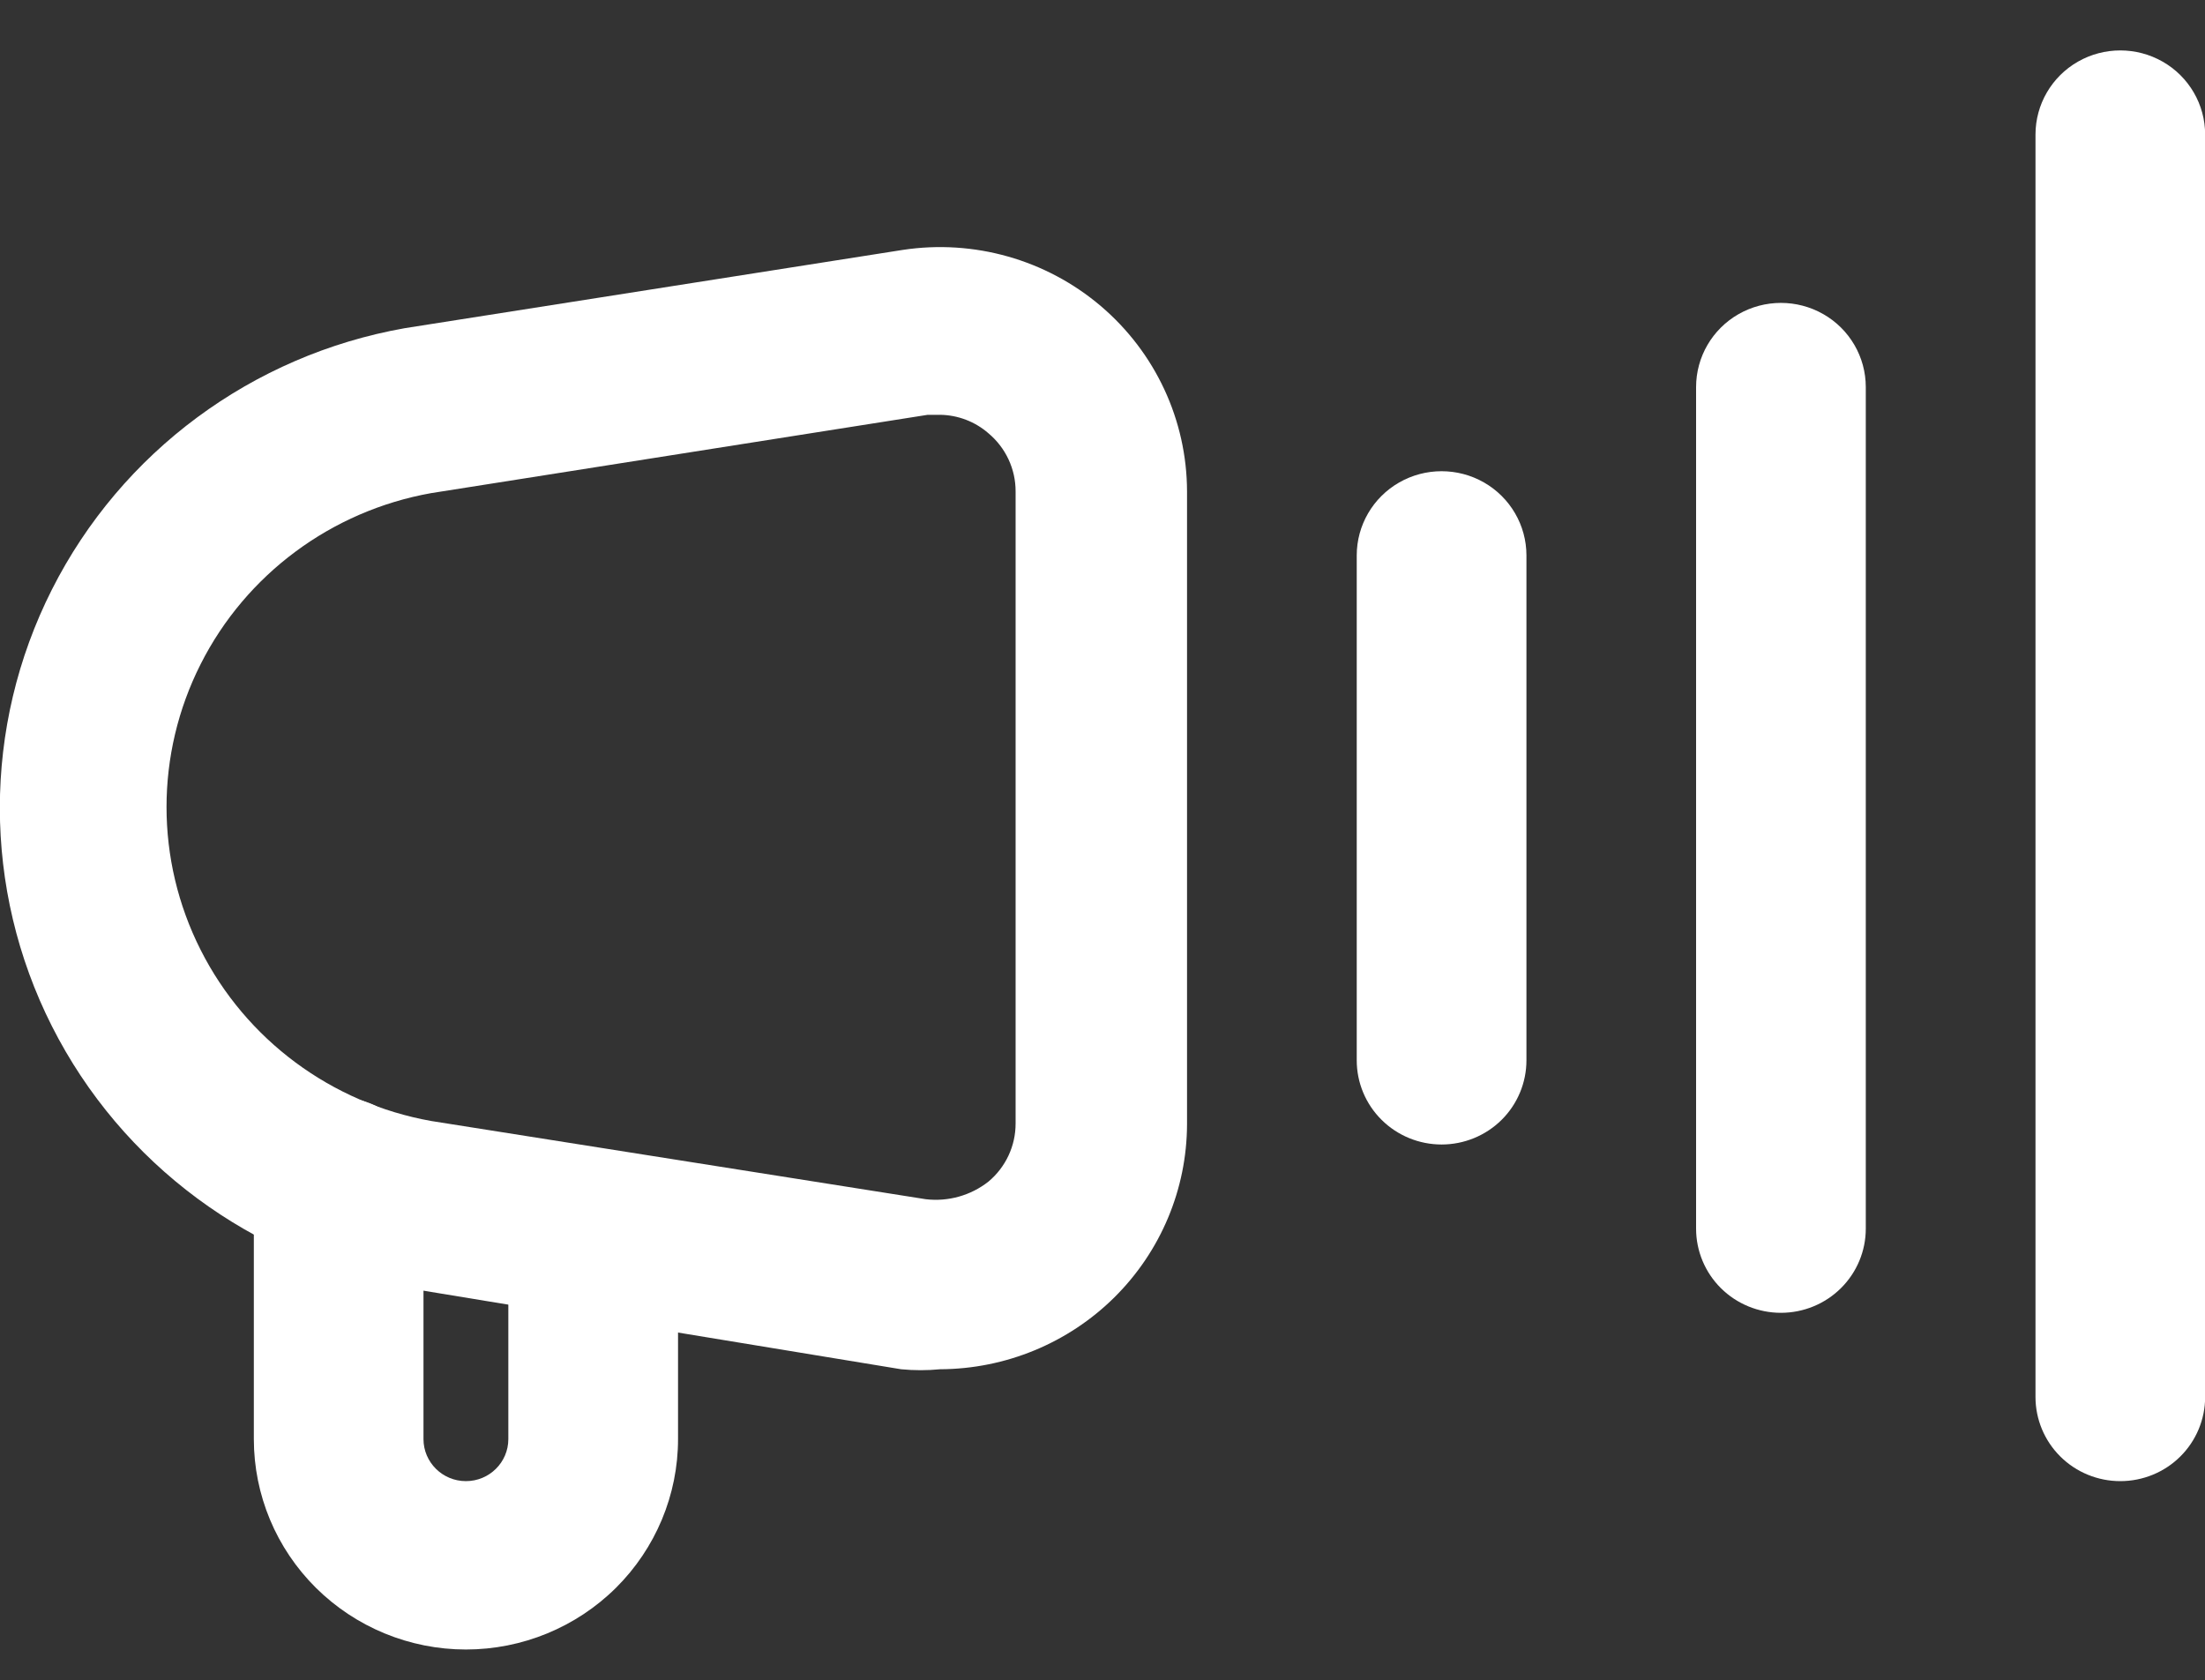 <?xml version="1.0" encoding="UTF-8"?>
<svg preserveAspectRatio="xMidYMid slice" xmlns="http://www.w3.org/2000/svg" width="500px" height="381px" viewBox="0 0 42 32" fill="none">
  <rect x="0" y="0" width="42" height="32" fill="#333333" stroke="none"/>
  <path d="M17.908 26.081C17.661 26.105 17.412 26.105 17.165 26.081L7.712 24.526C4.806 24.012 2.315 22.166 0.992 19.548C-0.331 16.93 -0.331 13.846 0.992 11.228C2.315 8.61 4.806 6.765 7.712 6.251L17.197 4.76C18.551 4.555 19.927 4.945 20.967 5.829C22.007 6.713 22.607 8.002 22.61 9.361V21.416C22.606 22.652 22.109 23.836 21.228 24.71C20.347 25.583 19.154 26.076 17.908 26.081L17.908 26.081ZM17.908 7.902H17.666L8.213 9.393C6.314 9.732 4.687 10.94 3.823 12.652C2.958 14.364 2.958 16.38 3.823 18.092C4.687 19.805 6.314 21.012 8.213 21.352L17.633 22.842H17.633C18.061 22.893 18.491 22.772 18.829 22.506C19.157 22.231 19.346 21.826 19.345 21.4V9.36C19.346 8.934 19.157 8.529 18.829 8.254C18.574 8.031 18.247 7.906 17.907 7.901L17.908 7.902Z" fill="white"></path>
  <path d="M8.876 31.419C7.805 31.419 6.778 30.996 6.02 30.245C5.262 29.493 4.837 28.474 4.837 27.411V22.505C4.837 21.933 5.145 21.404 5.645 21.117C6.145 20.831 6.761 20.831 7.261 21.117C7.76 21.404 8.068 21.933 8.068 22.505V27.411C8.068 27.853 8.43 28.212 8.876 28.212C9.323 28.212 9.684 27.853 9.684 27.411V23.483C9.684 22.91 9.992 22.381 10.492 22.095C10.992 21.809 11.608 21.809 12.108 22.095C12.608 22.381 12.916 22.91 12.916 23.483V27.411C12.916 28.474 12.49 29.493 11.733 30.245C10.975 30.996 9.948 31.419 8.876 31.419Z" fill="white"></path>
  <path d="M27.458 21.8C27.03 21.8 26.618 21.631 26.316 21.331C26.012 21.03 25.842 20.622 25.842 20.197V10.579C25.842 10.006 26.15 9.477 26.65 9.19C27.15 8.904 27.766 8.904 28.266 9.19C28.766 9.477 29.074 10.006 29.074 10.579V20.197C29.074 20.622 28.904 21.03 28.601 21.331C28.298 21.631 27.887 21.8 27.458 21.8Z" fill="white"></path>
  <path d="M33.921 25.006C33.492 25.006 33.081 24.837 32.778 24.537C32.475 24.236 32.305 23.828 32.305 23.403V7.373C32.305 6.8 32.613 6.27 33.113 5.984C33.613 5.698 34.229 5.698 34.729 5.984C35.229 6.27 35.537 6.8 35.537 7.373V23.403C35.537 23.828 35.367 24.236 35.063 24.537C34.761 24.837 34.349 25.006 33.921 25.006Z" fill="white"></path>
  <path d="M40.384 28.212C39.956 28.212 39.545 28.044 39.242 27.743C38.939 27.442 38.769 27.034 38.769 26.609V2.563C38.769 1.991 39.077 1.461 39.576 1.175C40.076 0.889 40.692 0.889 41.192 1.175C41.692 1.461 42 1.991 42 2.563V26.609C42 27.034 41.83 27.442 41.527 27.743C41.224 28.044 40.813 28.212 40.384 28.212Z" fill="white"></path>
</svg>
